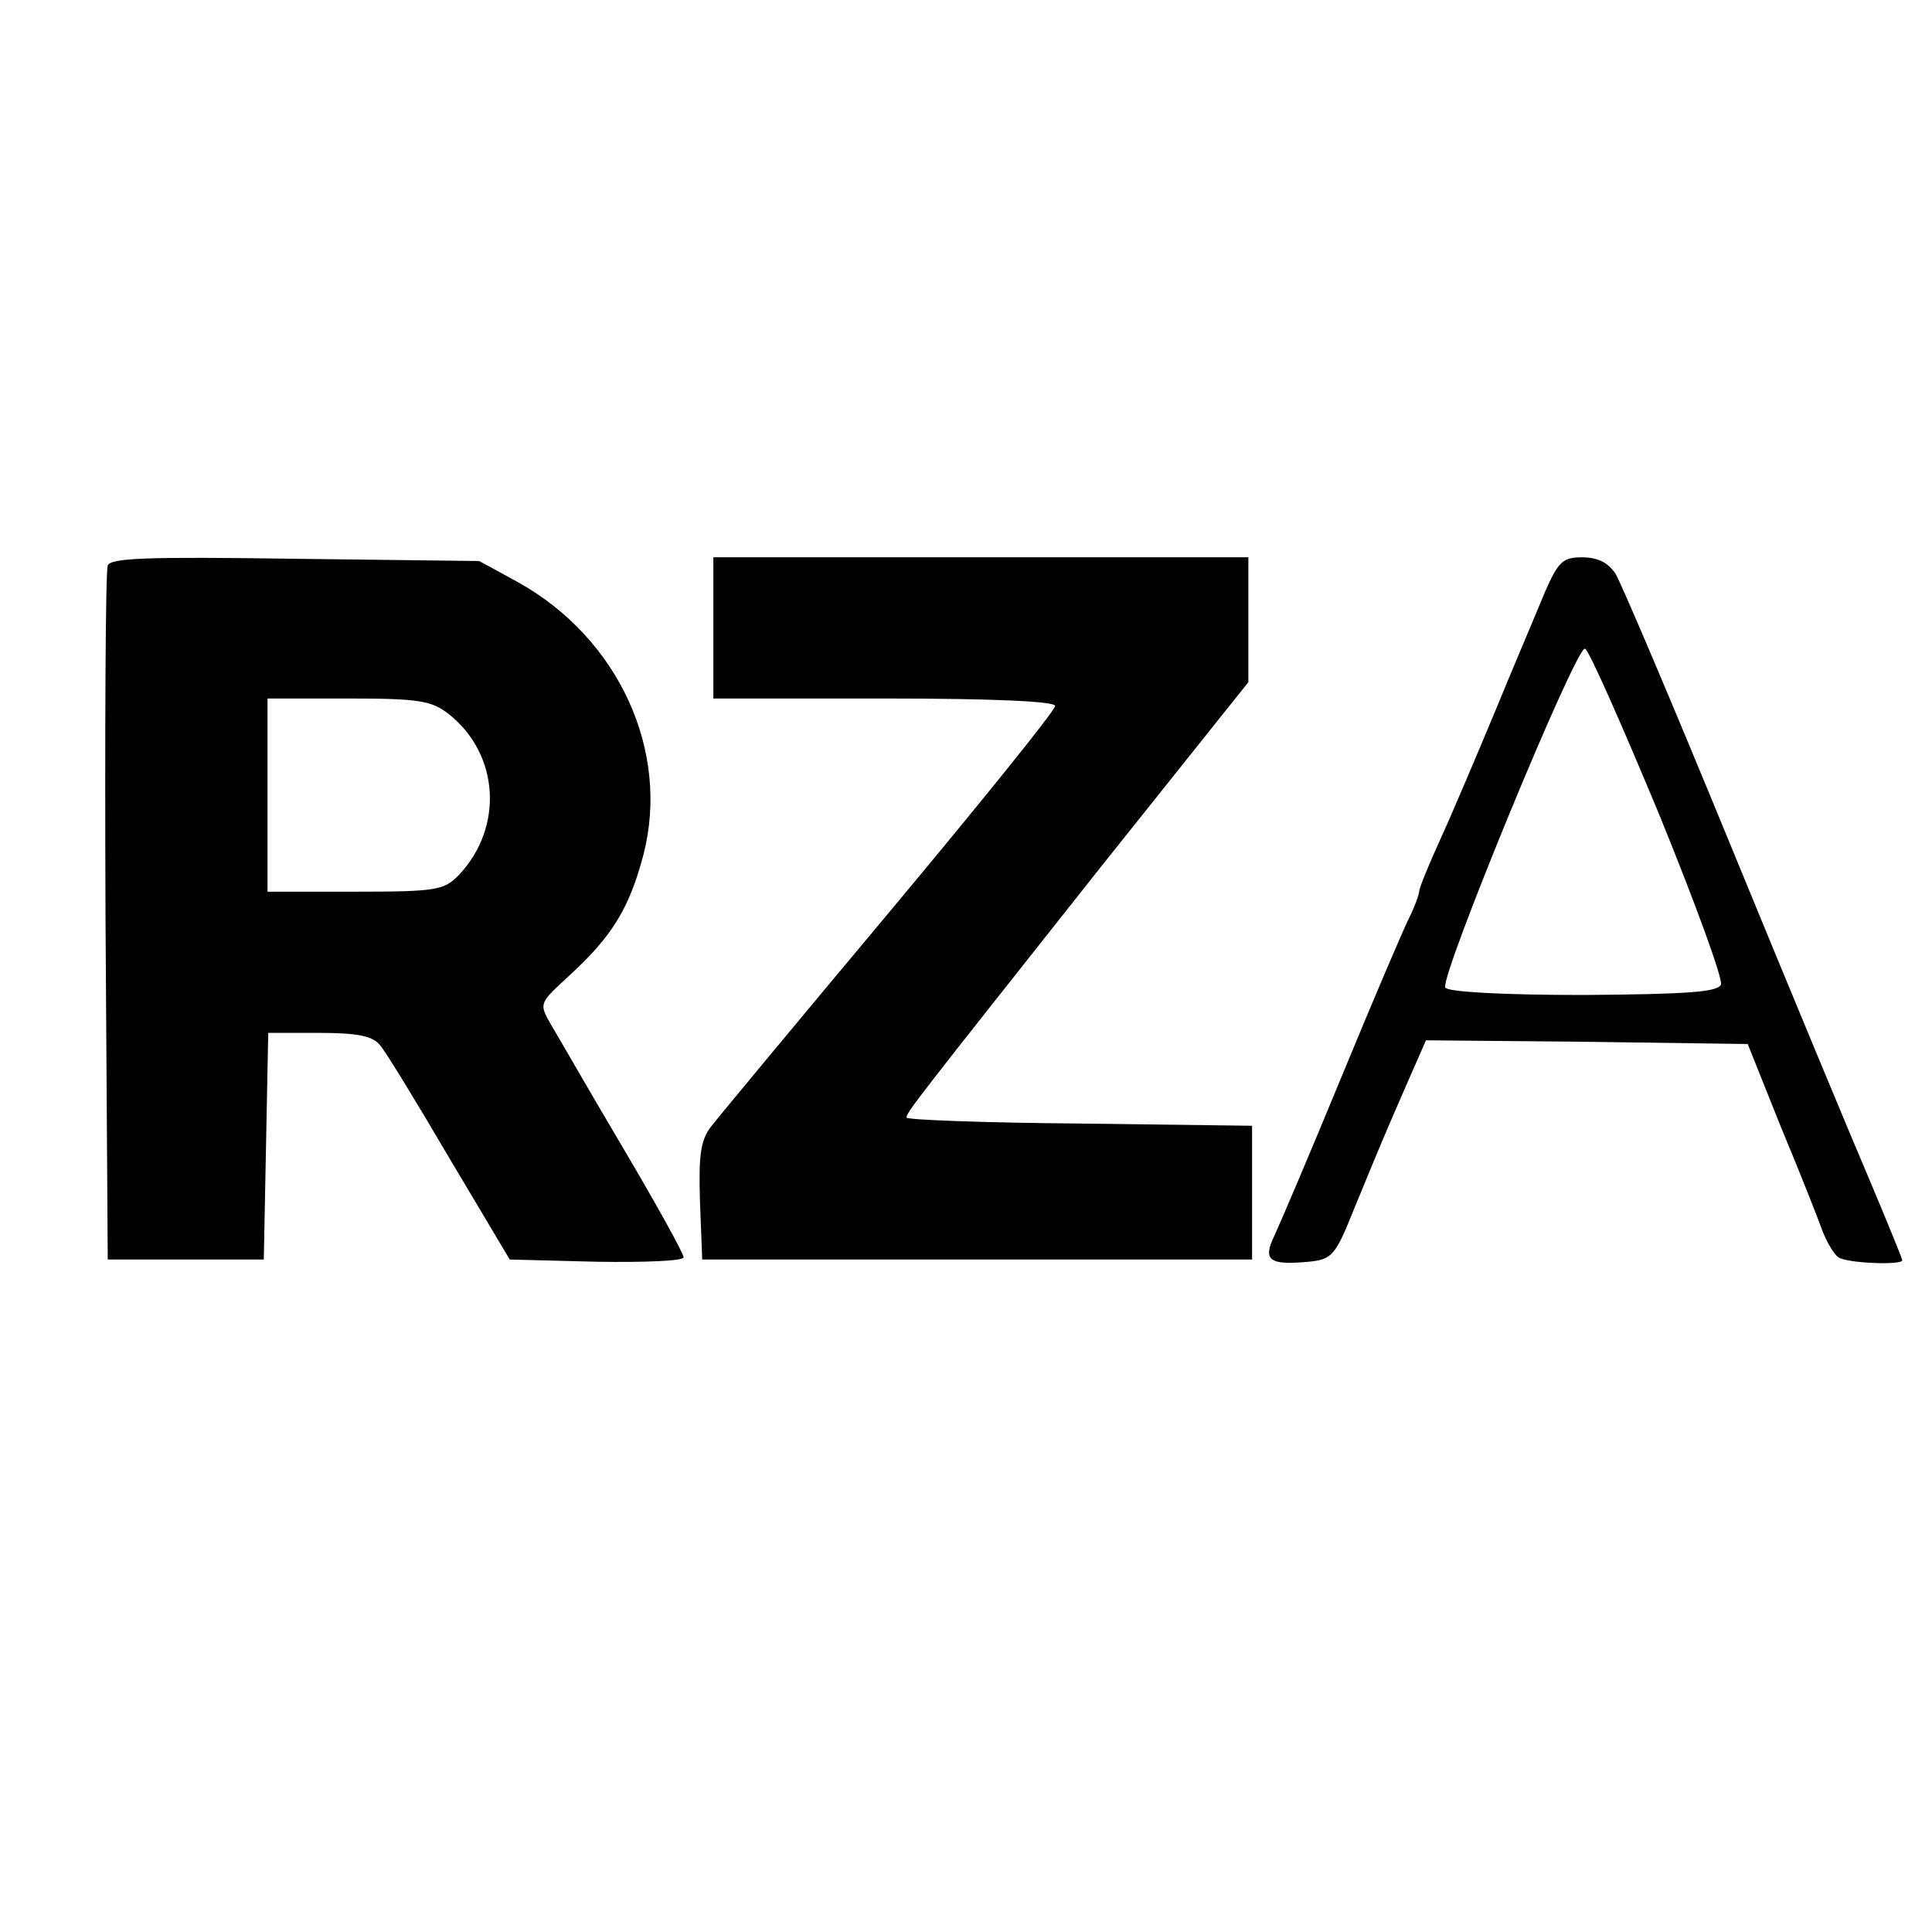 <?xml version="1.0" standalone="no"?>
<!DOCTYPE svg PUBLIC "-//W3C//DTD SVG 20010904//EN"
 "http://www.w3.org/TR/2001/REC-SVG-20010904/DTD/svg10.dtd">
<svg version="1.0" xmlns="http://www.w3.org/2000/svg"
 width="260pt" height="260pt" viewBox="0 0 260 260"
 preserveAspectRatio="xMidYMid meet">
<g transform="translate(0,260) scale(0.1,-0.1)"
fill="#000000" stroke="none">
<path d="M145 1839 c-3 -8 -4 -221 -3 -474 l3 -460 105 0 105 0 3 153 3 152
68 0 c51 0 72 -4 82 -16 8 -9 50 -78 94 -153 l81 -136 117 -3 c64 -1 117 1
117 6 0 5 -37 72 -82 148 -45 76 -88 151 -97 166 -16 28 -15 28 25 65 58 53
81 91 100 163 36 140 -34 291 -168 366 l-53 29 -247 3 c-202 3 -249 1 -253 -9z
m459 -200 c68 -54 74 -152 14 -216 -20 -21 -30 -23 -140 -23 l-118 0 0 130 0
130 109 0 c95 0 112 -3 135 -21z"/>
<path d="M960 1755 l0 -95 230 0 c150 0 230 -4 230 -10 0 -6 -100 -130 -222
-276 -123 -147 -231 -277 -241 -290 -14 -18 -17 -38 -15 -101 l3 -78 370 0
370 0 0 90 0 90 -232 3 c-128 1 -233 5 -233 8 0 7 7 16 262 338 l198 248 0 84
0 84 -360 0 -360 0 0 -95z"/>
<path d="M2079 1803 c-11 -27 -41 -97 -66 -158 -25 -60 -58 -138 -74 -173 -16
-35 -29 -67 -29 -71 0 -4 -6 -21 -14 -37 -8 -16 -49 -112 -91 -214 -42 -102
-83 -198 -90 -213 -16 -33 -7 -40 46 -35 31 3 36 8 60 68 41 100 46 111 73
173 l25 57 216 -2 217 -3 44 -110 c25 -60 50 -123 56 -140 6 -16 16 -33 22
-37 11 -8 86 -11 86 -4 0 2 -20 51 -44 108 -24 56 -108 258 -186 448 -78 190
-148 355 -156 368 -10 15 -24 22 -45 22 -26 0 -32 -6 -50 -47z m153 -297 c49
-120 87 -224 84 -231 -4 -10 -45 -13 -185 -14 -107 0 -183 4 -186 10 -8 13
176 460 188 456 5 -1 49 -101 99 -221z"/>
</g>
</svg>
